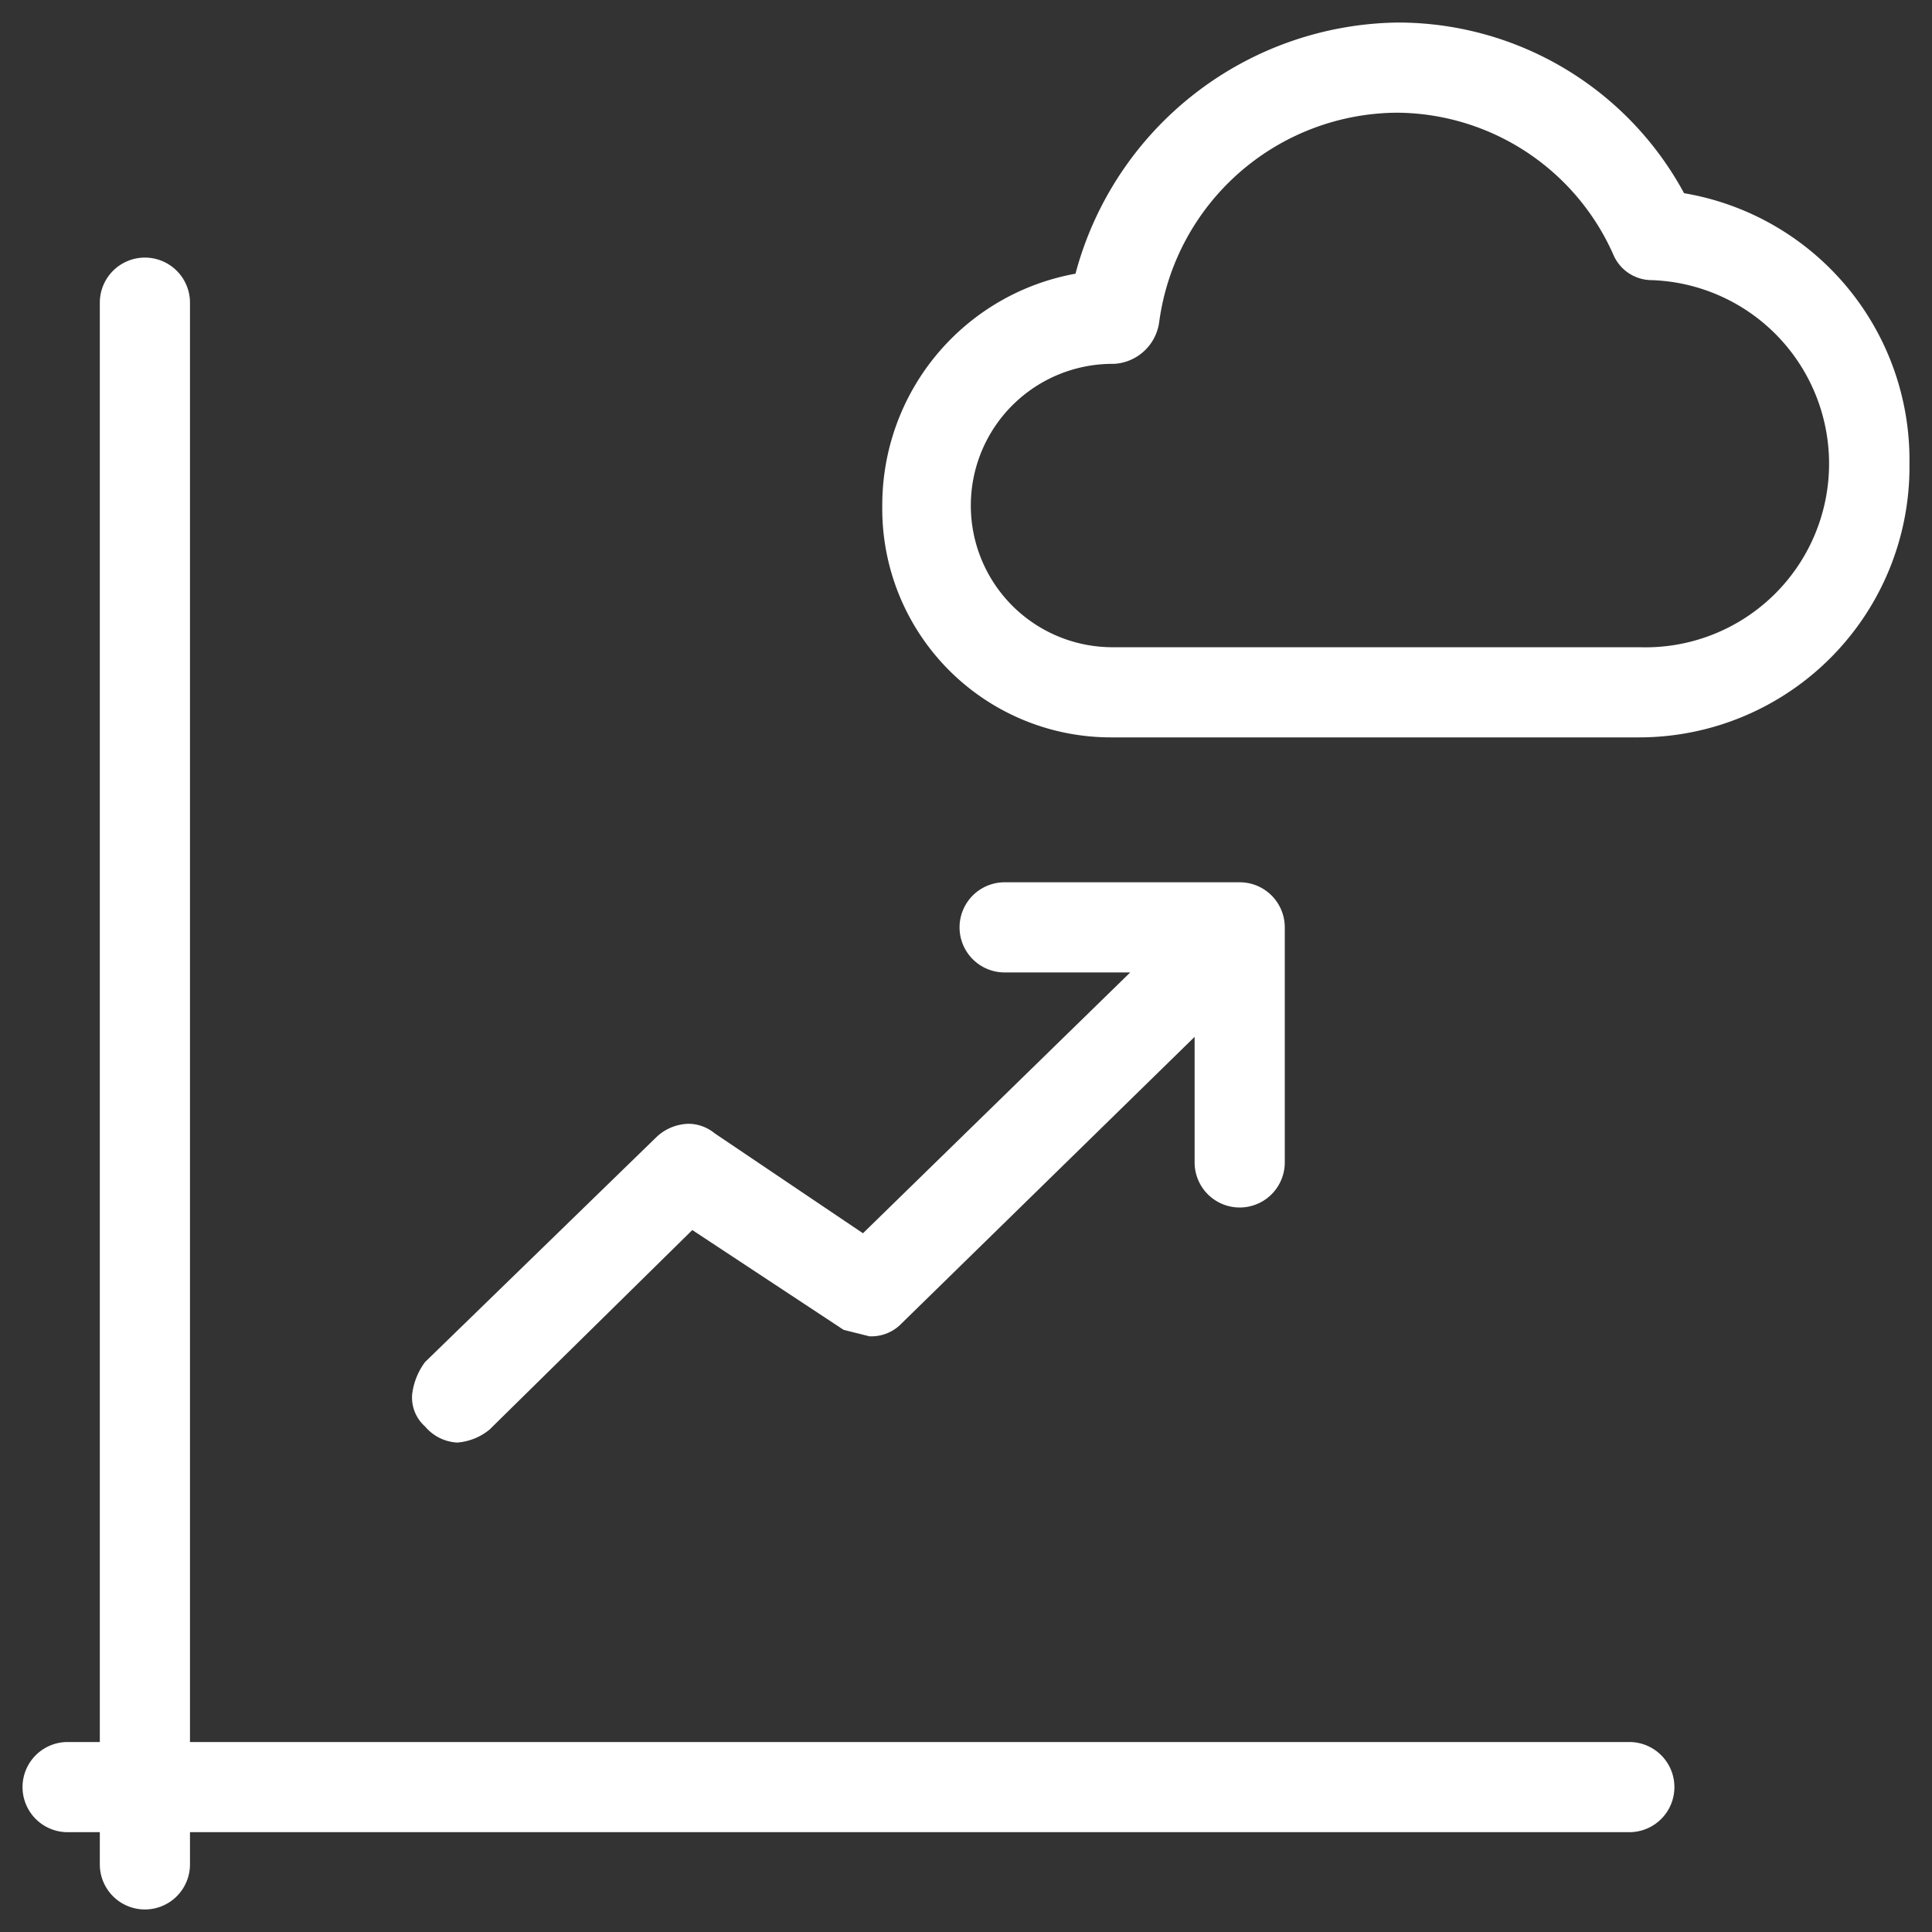 <svg xmlns="http://www.w3.org/2000/svg" viewBox="0 0 60 60"><rect x="0" y="0" width="60" height="60" fill="#333333" stroke="none"/><path d="M50.6,54.1H5.9V9.4A1.4,1.4,0,0,0,4.5,8,1.4,1.4,0,0,0,3.1,9.4V54.1h-1a1.4,1.4,0,0,0,0,2.8h1v1a1.4,1.4,0,0,0,1.4,1.4,1.4,1.4,0,0,0,1.4-1.4v-1H50.6a1.4,1.4,0,0,0,0-2.8Z" style="fill:#fff"/><path d="M52.3,6A10.1,10.1,0,0,0,43.4.7a10.5,10.5,0,0,0-10,7.8,7.3,7.3,0,0,0-6,7.2,7.1,7.1,0,0,0,7.1,7.2H50.9a8.4,8.4,0,0,0,8.4-8.5A8.4,8.4,0,0,0,52.3,6ZM50.9,20.1H34.5a4.4,4.4,0,0,1,.1-8.8A1.5,1.5,0,0,0,36,10a7.5,7.5,0,0,1,7.4-6.5,7.4,7.4,0,0,1,6.7,4.4,1.3,1.3,0,0,0,1.2.8,5.7,5.7,0,0,1-.4,11.4Z" style="fill:#fff"/><path d="M14.2,44.8a1.8,1.8,0,0,0,1-.4l6.3-6.2,4.7,3.1.8.2a1.3,1.3,0,0,0,1-.4l9.1-8.9v3.9a1.4,1.4,0,0,0,2.8,0V28.8a1.4,1.4,0,0,0-1.4-1.4H31.2a1.4,1.4,0,0,0,0,2.8h3.9l-8.3,8.1-4.6-3.1a1.3,1.3,0,0,0-.8-.3,1.5,1.5,0,0,0-1,.4l-7.2,7a2.1,2.1,0,0,0-.4,1,1.2,1.2,0,0,0,.4,1A1.4,1.4,0,0,0,14.2,44.8Z" style="fill:#fff"/></svg>